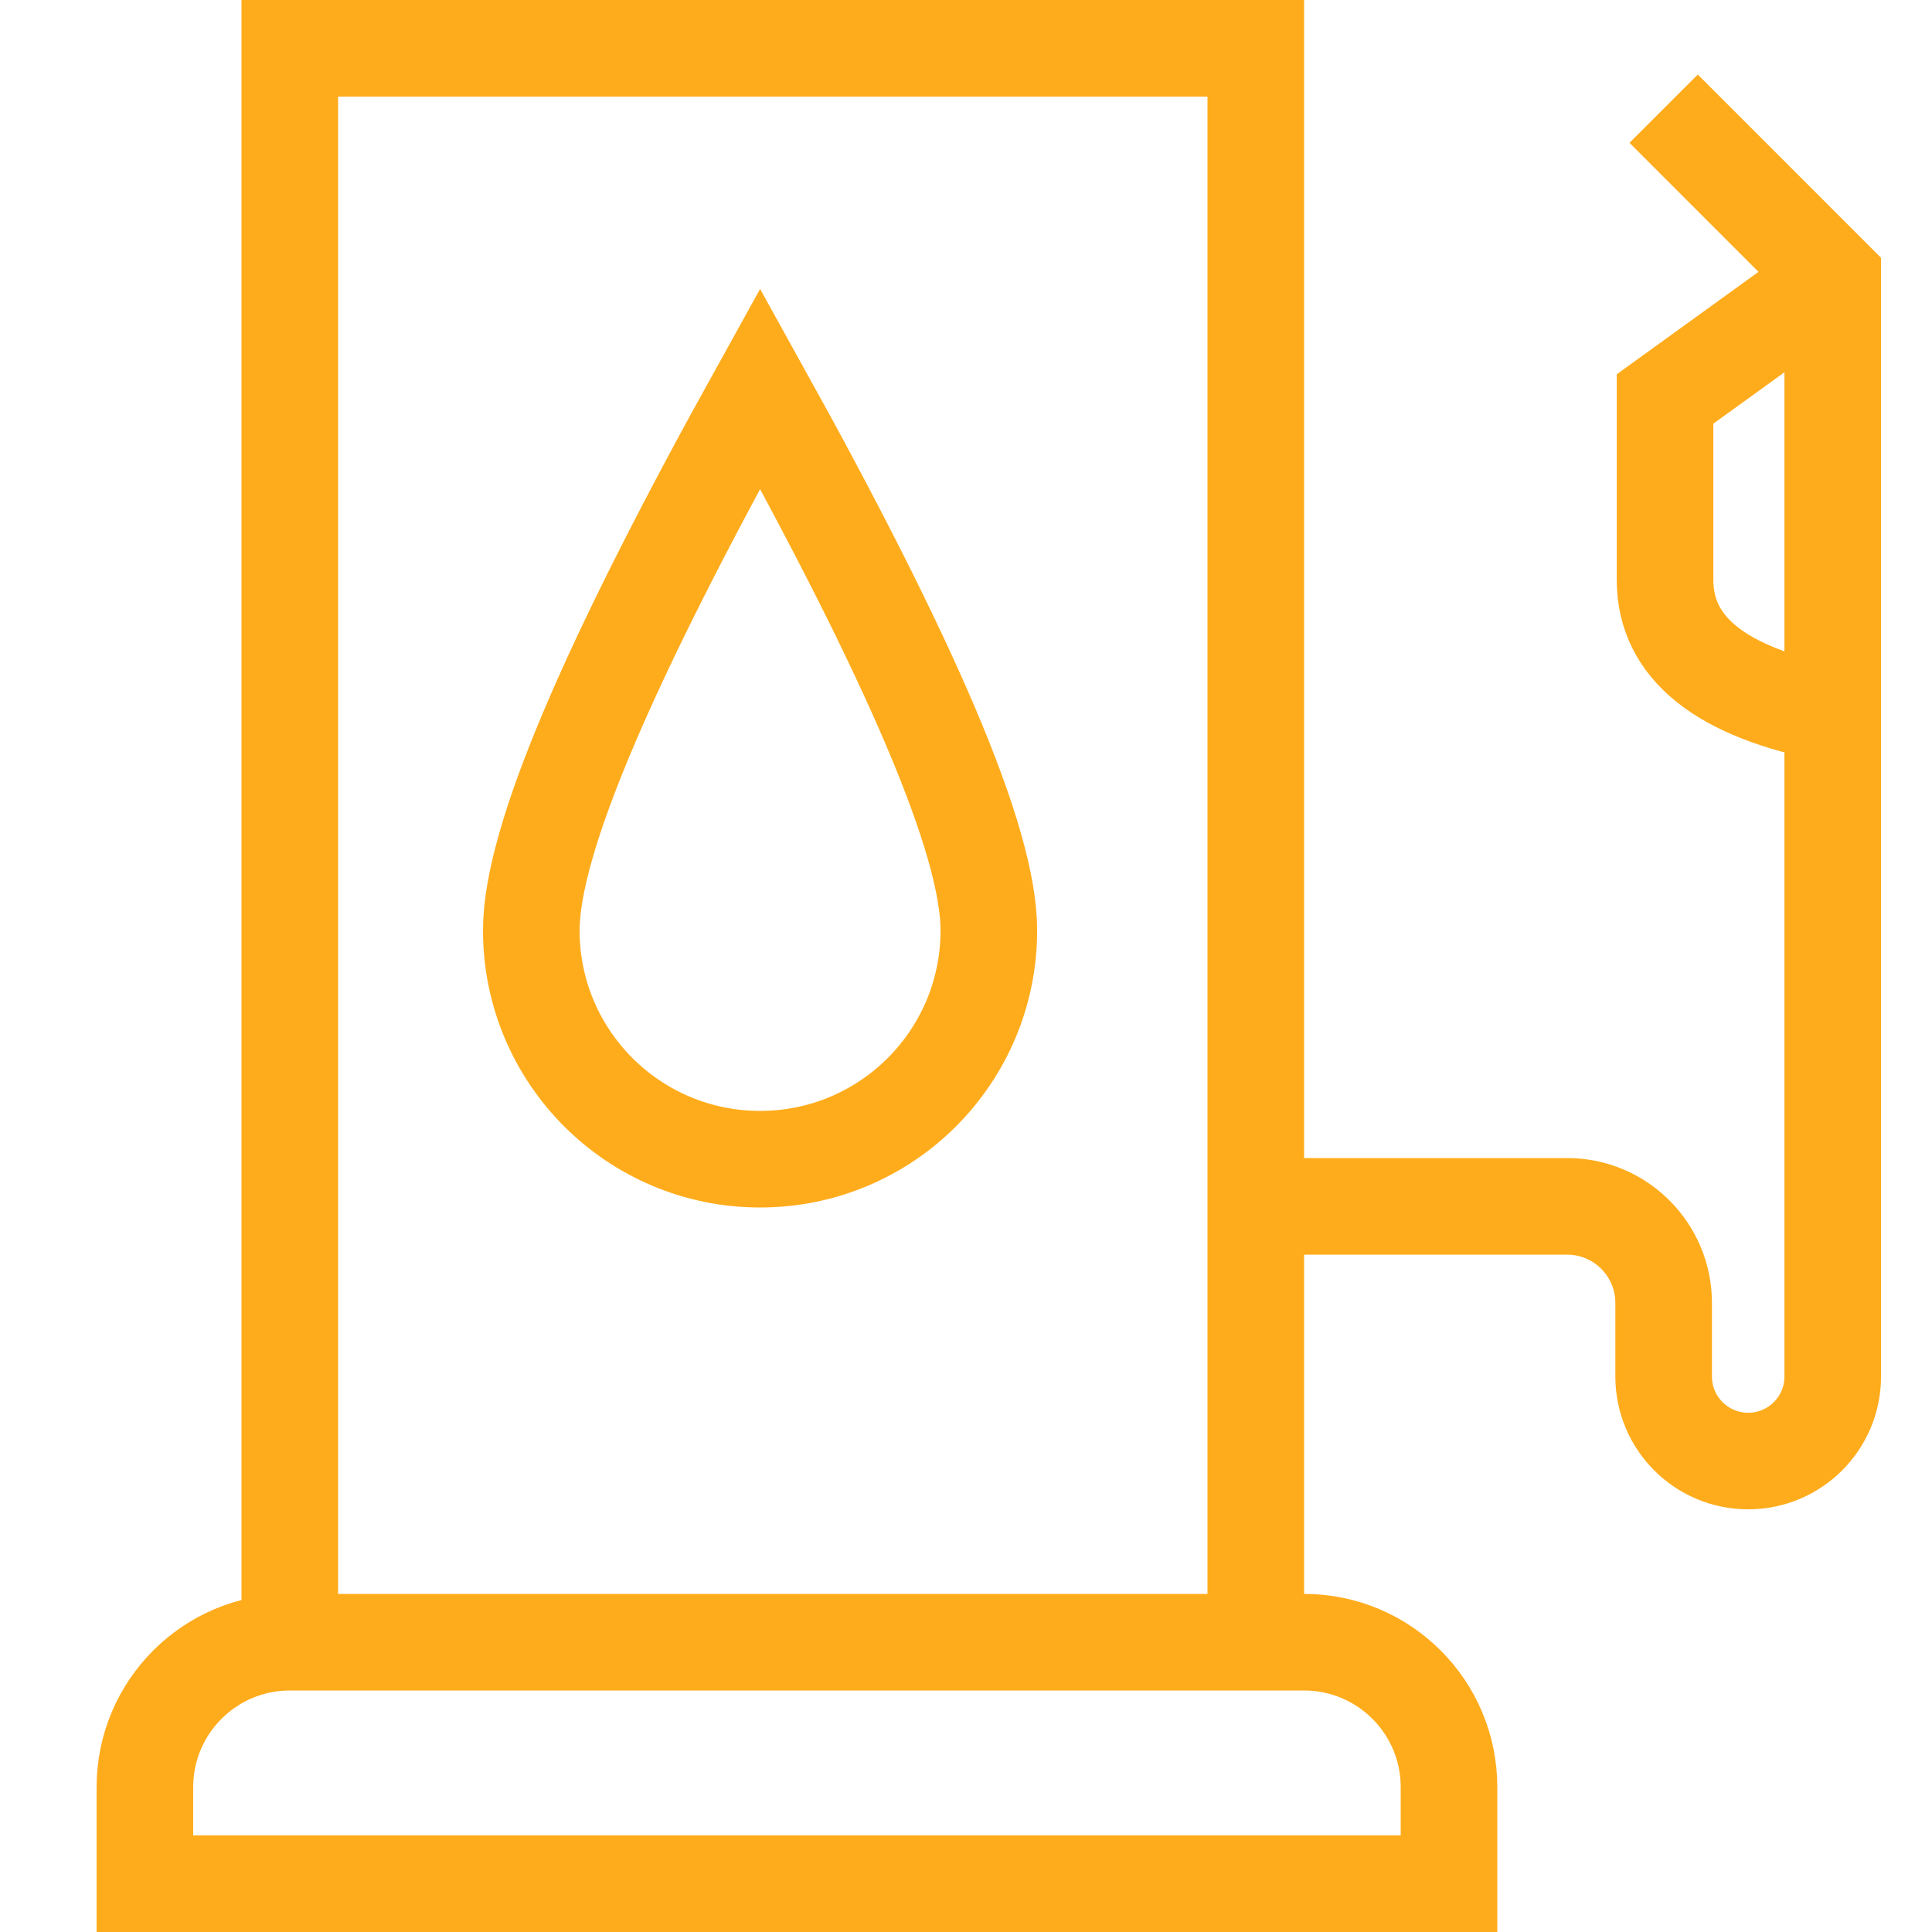 <svg xmlns="http://www.w3.org/2000/svg" width="40" height="40" viewBox="0 0 40 40">
    <g fill="none" fill-rule="evenodd" stroke="#FFAC1C" stroke-width="2">
        <path d="M6 1H26V34H6zM27 34H6c-.828 0-1.578.336-2.121.879C3.336 35.422 3 36.172 3 37v2h27v-2c0-.828-.336-1.578-.879-2.121C28.578 34.336 27.828 34 27 34zM26.075 24.976h6.369c1.104 0 2 .895 2 2v1.523c0 .967.783 1.75 1.75 1.75s1.751-.783 1.751-1.75V5.752h0L34.444 2.25"/>
        <path d="M37.945 14.78c-2.315-.441-3.472-1.366-3.472-2.773V8.26l3.472-2.508M15.737 8.043C12.622 13.655 11 17.39 11 19.263c0 1.308.53 2.493 1.387 3.35.857.857 2.042 1.387 3.35 1.387 1.307 0 2.492-.53 3.349-1.387.857-.857 1.387-2.042 1.387-3.35 0-1.872-1.622-5.607-4.736-11.22z"/>
    </g>
</svg>
